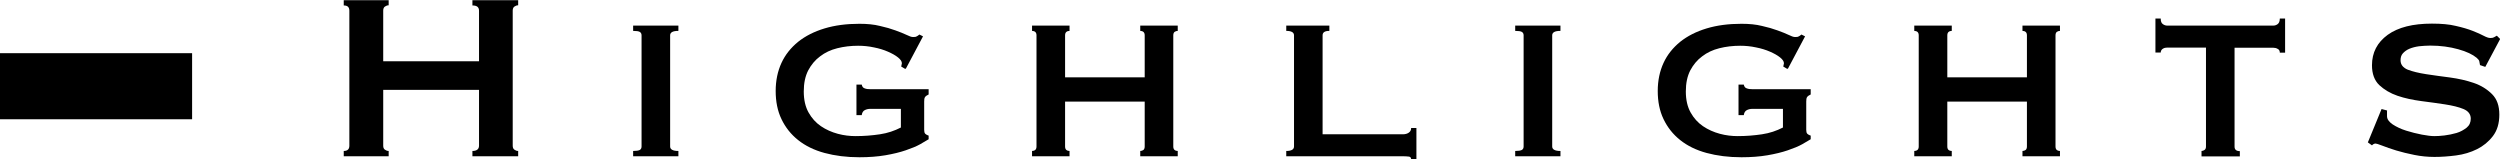 <?xml version="1.0" encoding="UTF-8"?><svg id="_イヤー_2" xmlns="http://www.w3.org/2000/svg" viewBox="0 0 151.35 9.65"><g id="_イヤー_1-2"><rect x="0" y="3.22" width="11.63" height="4"/><g><path d="M29,.65c0-.22-.13-.32-.4-.32v-.32h2.77V.32c-.08,0-.16,.03-.23,.08-.07,.05-.1,.14-.1,.24V8.82c0,.11,.03,.19,.1,.24,.07,.05,.14,.08,.23,.08v.32h-2.77v-.32c.26,0,.4-.11,.4-.32v-3.38h-5.8v3.38c0,.11,.03,.19,.1,.24,.07,.05,.14,.08,.23,.08v.32h-2.72v-.32c.23,0,.34-.11,.34-.32V.65c0-.22-.11-.32-.34-.32v-.32h2.72V.32c-.08,0-.16,.03-.23,.08-.07,.05-.1,.14-.1,.24V3.71h5.8V.65Z"/><path d="M38.33,9.14c.19,0,.32-.02,.4-.06,.07-.04,.11-.11,.11-.21V2.14c0-.1-.04-.17-.11-.21-.07-.04-.2-.06-.4-.06v-.32h2.74v.32c-.34,0-.5,.09-.5,.27v6.73c0,.18,.17,.27,.5,.27v.32h-2.74v-.32Z"/><path d="M54.78,4.16l-.22-.13c.02-.12,.04-.19,.04-.2,0-.11-.08-.23-.23-.35-.16-.13-.36-.24-.61-.35s-.54-.2-.85-.26c-.32-.07-.64-.1-.96-.1-.44,0-.86,.05-1.26,.15-.4,.1-.74,.26-1.04,.49-.3,.22-.54,.51-.72,.85-.18,.35-.27,.77-.27,1.28s.1,.93,.29,1.27,.44,.62,.75,.83,.65,.36,1.02,.46c.37,.1,.73,.14,1.08,.14,.52,0,1-.04,1.47-.11s.88-.21,1.27-.41v-1.13h-1.85c-.13,0-.25,.03-.34,.08-.1,.05-.16,.15-.18,.3h-.32v-1.85h.32c.02,.12,.08,.2,.18,.23,.1,.04,.21,.05,.34,.05h3.53v.32c-.11,.05-.18,.1-.22,.16-.04,.06-.05,.15-.05,.27v1.71c0,.11,.02,.18,.05,.22,.03,.04,.1,.09,.22,.13v.22c-.11,.07-.28,.17-.51,.3-.23,.13-.53,.25-.88,.37-.35,.12-.76,.22-1.23,.3-.47,.08-.99,.12-1.57,.12-.78,0-1.48-.09-2.11-.26-.63-.17-1.16-.43-1.6-.78-.44-.35-.77-.77-1.01-1.27s-.35-1.07-.35-1.7,.12-1.2,.35-1.7,.57-.92,1.01-1.28c.44-.35,.97-.62,1.6-.81,.63-.19,1.33-.28,2.11-.28,.47,0,.88,.04,1.24,.13,.36,.08,.67,.17,.94,.27,.28,.1,.5,.19,.67,.27,.17,.08,.29,.13,.38,.13,.1,0,.17,0,.22-.03,.05-.02,.11-.06,.18-.12l.22,.11-1.04,1.96Z"/><path d="M64.48,8.87c0,.1,.03,.17,.08,.21,.05,.04,.12,.06,.19,.06v.32h-2.27v-.32c.07,0,.14-.02,.19-.06,.05-.04,.08-.11,.08-.21V2.14c0-.1-.03-.17-.08-.21-.05-.04-.12-.06-.19-.06v-.32h2.27v.32c-.07,0-.14,.02-.19,.06-.05,.04-.08,.11-.08,.21v2.54h4.82V2.14c0-.1-.03-.17-.08-.21-.05-.04-.12-.06-.19-.06v-.32h2.27v.32c-.07,0-.13,.02-.19,.06-.05,.04-.08,.11-.08,.21v6.73c0,.1,.03,.17,.08,.21,.05,.04,.12,.06,.19,.06v.32h-2.27v-.32c.07,0,.13-.02,.19-.06,.05-.04,.08-.11,.08-.21v-2.72h-4.82v2.72Z"/><path d="M80.48,1.55v.32c-.28,0-.41,.09-.41,.27v5.99h4.86c.14,0,.26-.03,.36-.1,.1-.07,.14-.16,.14-.28h.32v1.89h-.32c0-.1-.05-.15-.14-.16-.1-.01-.22-.02-.36-.02h-7.06v-.32c.31,0,.47-.09,.47-.27V2.14c0-.18-.16-.27-.47-.27v-.32h2.61Z"/><path d="M91.73,9.14c.19,0,.32-.02,.4-.06,.07-.04,.11-.11,.11-.21V2.14c0-.1-.04-.17-.11-.21-.07-.04-.2-.06-.4-.06v-.32h2.74v.32c-.34,0-.5,.09-.5,.27v6.73c0,.18,.17,.27,.5,.27v.32h-2.74v-.32Z"/><path d="M108.18,4.16l-.22-.13c.02-.12,.04-.19,.04-.2,0-.11-.08-.23-.23-.35-.16-.13-.36-.24-.61-.35s-.54-.2-.85-.26c-.32-.07-.64-.1-.96-.1-.44,0-.86,.05-1.26,.15-.4,.1-.74,.26-1.04,.49-.3,.22-.54,.51-.72,.85-.18,.35-.27,.77-.27,1.28s.1,.93,.29,1.27,.44,.62,.75,.83,.65,.36,1.02,.46c.37,.1,.73,.14,1.08,.14,.52,0,1-.04,1.47-.11s.88-.21,1.27-.41v-1.13h-1.85c-.13,0-.25,.03-.34,.08-.1,.05-.16,.15-.18,.3h-.32v-1.85h.32c.02,.12,.08,.2,.18,.23,.1,.04,.21,.05,.34,.05h3.53v.32c-.11,.05-.18,.1-.22,.16-.04,.06-.05,.15-.05,.27v1.71c0,.11,.02,.18,.05,.22,.03,.04,.1,.09,.22,.13v.22c-.11,.07-.28,.17-.51,.3-.23,.13-.53,.25-.88,.37-.35,.12-.76,.22-1.23,.3-.47,.08-.99,.12-1.57,.12-.78,0-1.48-.09-2.11-.26-.63-.17-1.16-.43-1.6-.78-.44-.35-.77-.77-1.01-1.27s-.35-1.07-.35-1.7,.12-1.2,.35-1.7,.57-.92,1.01-1.28c.44-.35,.97-.62,1.6-.81,.63-.19,1.33-.28,2.11-.28,.47,0,.88,.04,1.24,.13,.36,.08,.67,.17,.94,.27,.28,.1,.5,.19,.67,.27,.17,.08,.29,.13,.38,.13,.1,0,.17,0,.22-.03,.05-.02,.11-.06,.18-.12l.22,.11-1.04,1.96Z"/><path d="M117.89,8.87c0,.1,.03,.17,.08,.21,.05,.04,.12,.06,.19,.06v.32h-2.27v-.32c.07,0,.14-.02,.19-.06,.05-.04,.08-.11,.08-.21V2.14c0-.1-.03-.17-.08-.21-.05-.04-.12-.06-.19-.06v-.32h2.27v.32c-.07,0-.14,.02-.19,.06-.05,.04-.08,.11-.08,.21v2.54h4.82V2.14c0-.1-.03-.17-.08-.21-.05-.04-.12-.06-.19-.06v-.32h2.27v.32c-.07,0-.13,.02-.19,.06-.05,.04-.08,.11-.08,.21v6.73c0,.1,.03,.17,.08,.21,.05,.04,.12,.06,.19,.06v.32h-2.27v-.32c.07,0,.13-.02,.19-.06,.05-.04,.08-.11,.08-.21v-2.72h-4.82v2.72Z"/><path d="M133.28,9.14c.06,0,.12-.02,.18-.06s.09-.11,.09-.21V2.88h-2.34c-.1,0-.19,.02-.27,.07s-.13,.13-.13,.23h-.32V1.12h.32c0,.17,.04,.28,.13,.34,.08,.06,.17,.09,.27,.09h6.41c.1,0,.19-.03,.27-.09,.08-.06,.13-.17,.13-.34h.32V3.19h-.32c0-.11-.04-.19-.13-.23-.08-.05-.17-.07-.27-.07h-2.34v5.99c0,.18,.11,.27,.32,.27v.32h-2.32v-.32Z"/><path d="M144.51,6.71s0,.1,0,.15c0,.05,0,.11,0,.17,0,.18,.11,.34,.34,.5,.23,.15,.5,.28,.82,.38,.32,.1,.64,.18,.95,.24,.32,.06,.57,.09,.75,.09,.17,0,.38-.01,.62-.04s.49-.08,.73-.15,.44-.19,.61-.32c.17-.14,.25-.32,.25-.55,0-.26-.15-.46-.44-.58-.29-.12-.66-.21-1.11-.28-.44-.07-.92-.13-1.44-.2s-1-.17-1.44-.32c-.44-.15-.81-.37-1.11-.65-.29-.28-.44-.68-.44-1.2,0-.77,.32-1.38,.95-1.84,.64-.46,1.53-.68,2.68-.68,.56,0,1.05,.04,1.45,.14,.4,.09,.74,.19,1.02,.3,.28,.11,.5,.21,.67,.3s.3,.13,.39,.13c.1,0,.17-.01,.22-.04s.11-.06,.18-.1l.2,.2-.9,1.69-.32-.11c-.01-.07-.02-.14-.04-.22-.01-.07-.07-.14-.16-.22-.24-.2-.61-.38-1.12-.52-.5-.14-1.07-.22-1.69-.22-.24,0-.47,.02-.68,.04-.22,.03-.41,.08-.58,.15-.17,.07-.3,.17-.4,.28-.1,.11-.14,.25-.14,.42,0,.26,.15,.45,.44,.57,.29,.11,.66,.2,1.11,.27,.44,.07,.92,.13,1.44,.2,.52,.07,1,.18,1.44,.33s.81,.38,1.11,.68,.44,.71,.44,1.24-.13,.96-.39,1.3c-.26,.34-.58,.6-.96,.79-.38,.19-.81,.32-1.27,.38s-.9,.09-1.31,.09-.81-.04-1.21-.12c-.4-.08-.77-.17-1.1-.27-.33-.1-.61-.2-.84-.29s-.37-.13-.41-.13c-.08,0-.16,.04-.22,.11l-.25-.18,.83-2.02,.34,.09Z"/></g></g></svg>